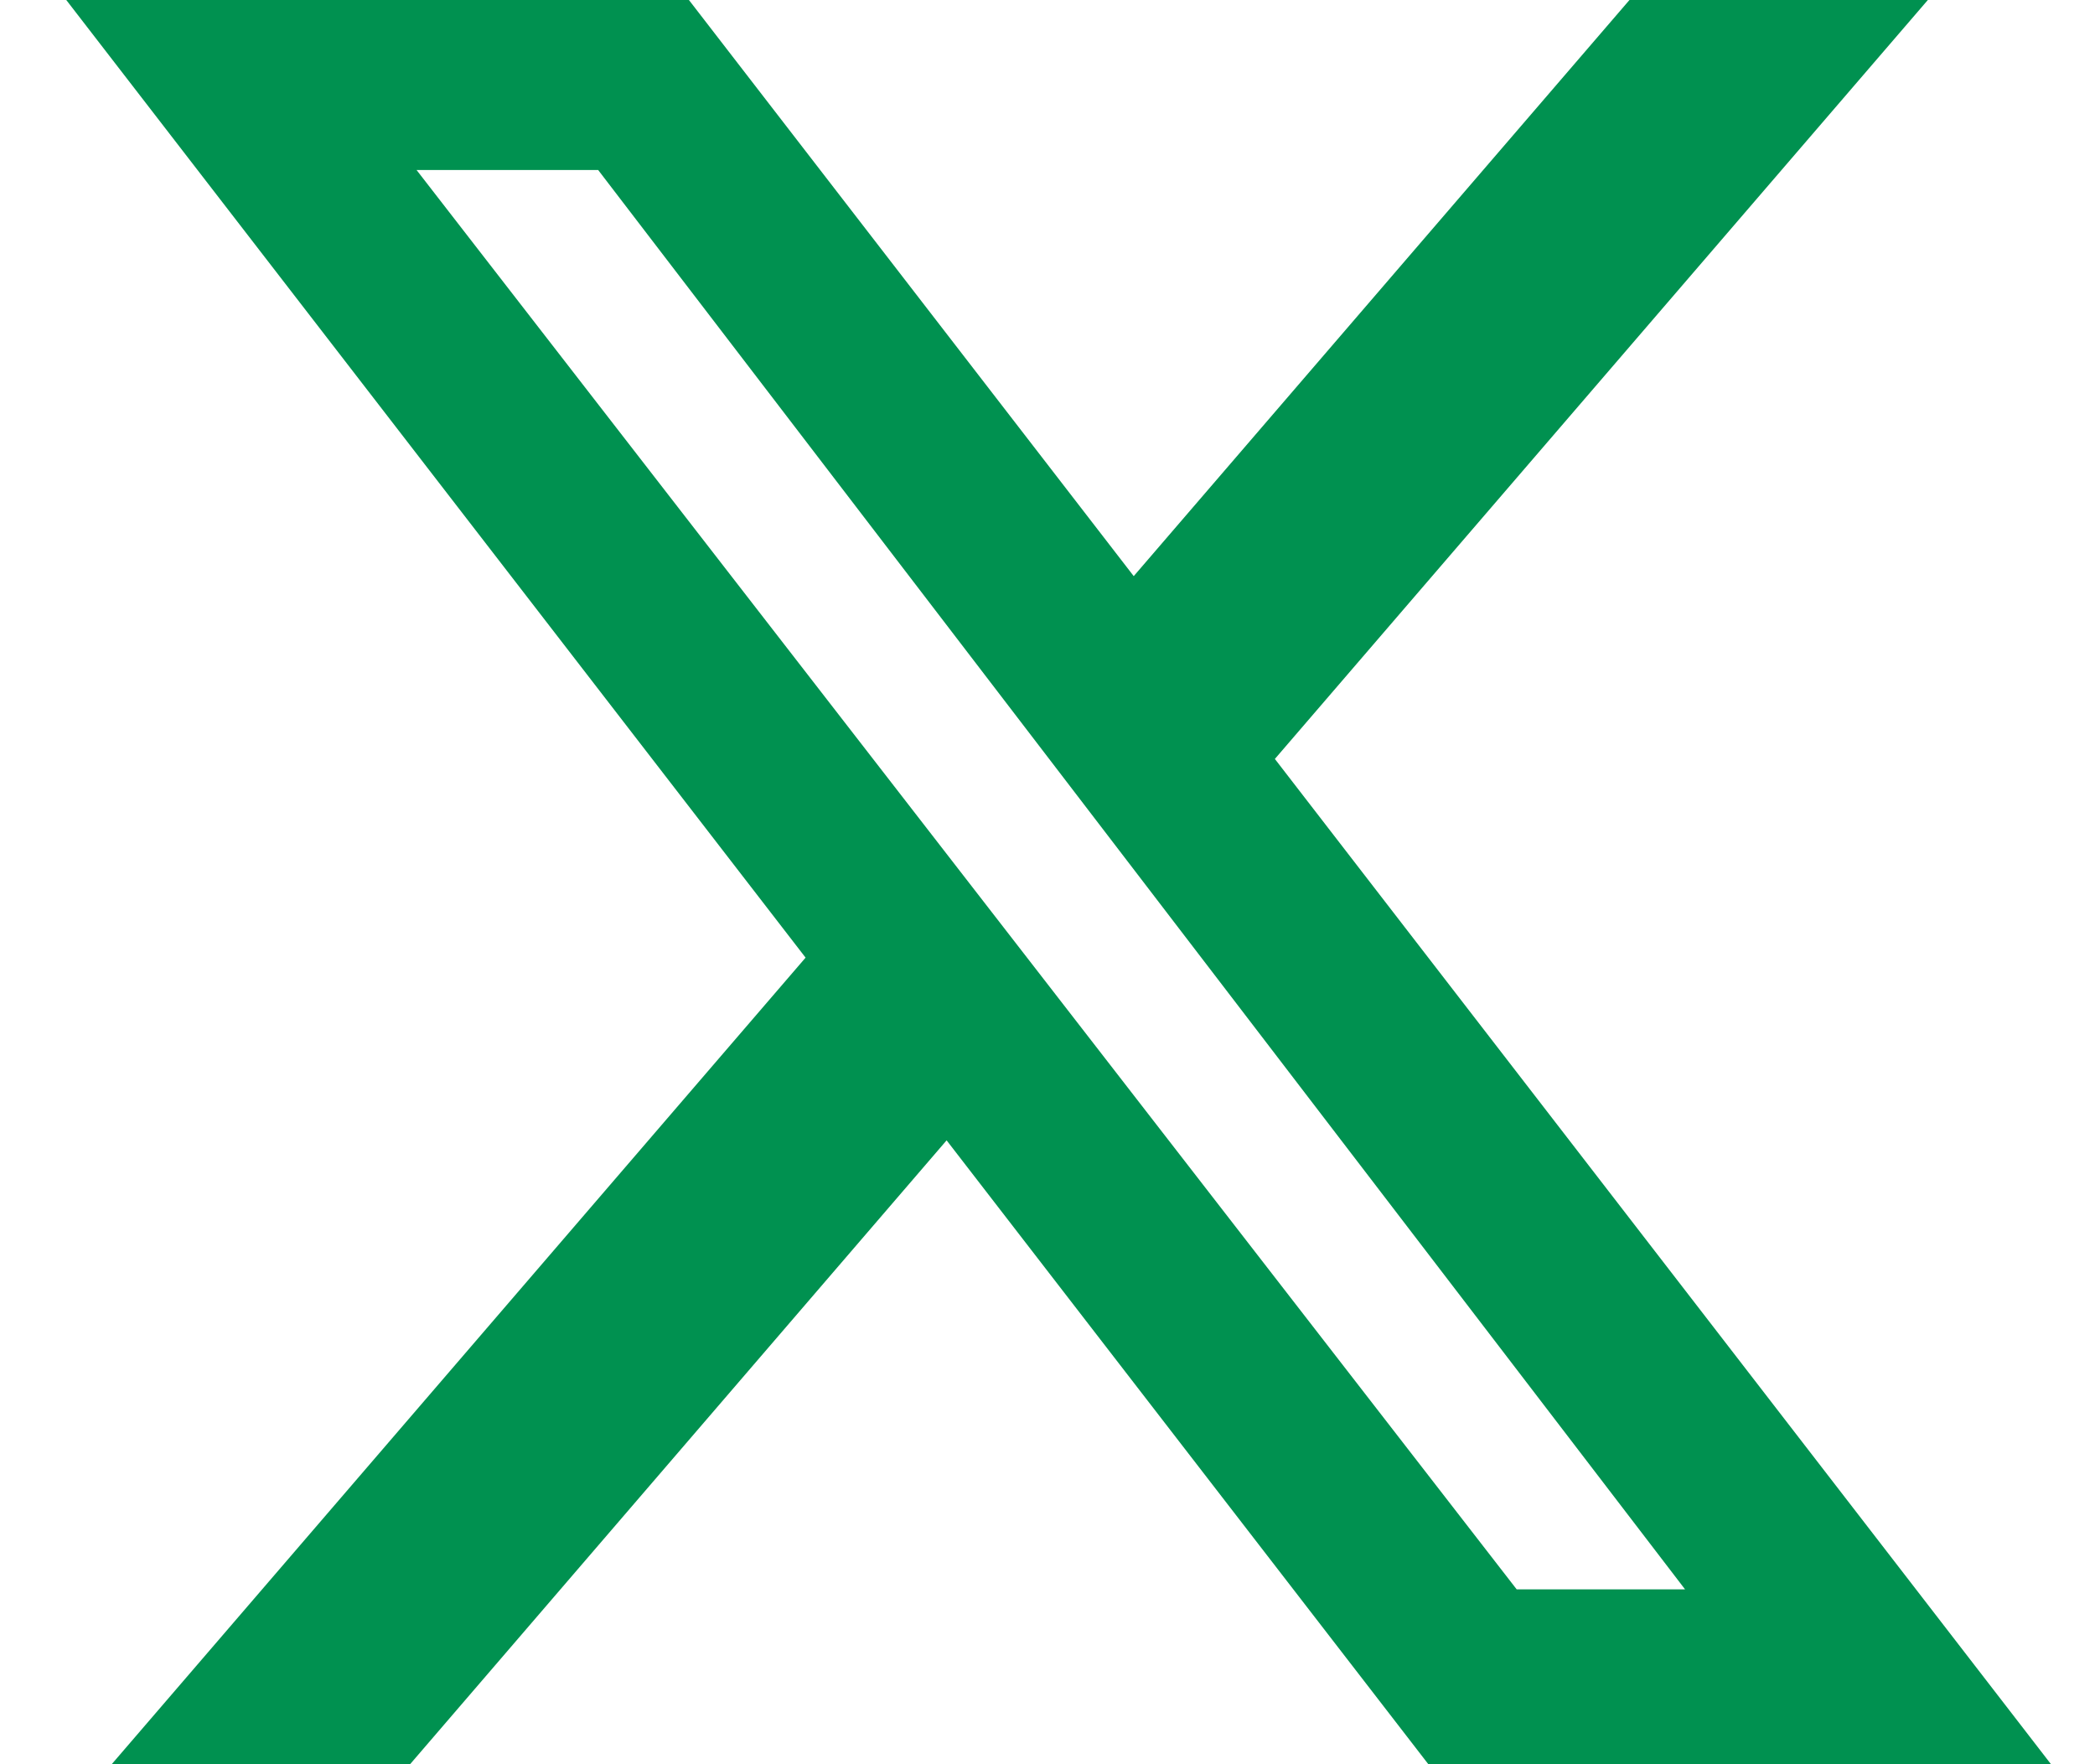 <?xml version="1.0" encoding="UTF-8"?>
<svg width="19px" height="16px" viewBox="0 0 19 16" version="1.1" xmlns="http://www.w3.org/2000/svg" xmlns:xlink="http://www.w3.org/1999/xlink">
    <title>Twitter</title>
    <g id="页面-1" stroke="none" stroke-width="1" fill="none" fill-rule="evenodd">
        <g id="Home备份-2" transform="translate(-779, -23056)" fill="#009150">
            <path d="M785.248,23056 L789.282,23061.225 L793.778,23056 L796.484,23056 L790.562,23062.883 L797.601,23072 L791.954,23072 L787.585,23066.342 L782.719,23072 L780.013,23072 L786.306,23064.685 L779.601,23056 L785.248,23056 Z M784.425,23057.542 L782.778,23057.542 L792.755,23070.414 L794.282,23070.414 L784.425,23057.542 Z" id="Twitter"></path>
        </g>
    </g>
</svg>